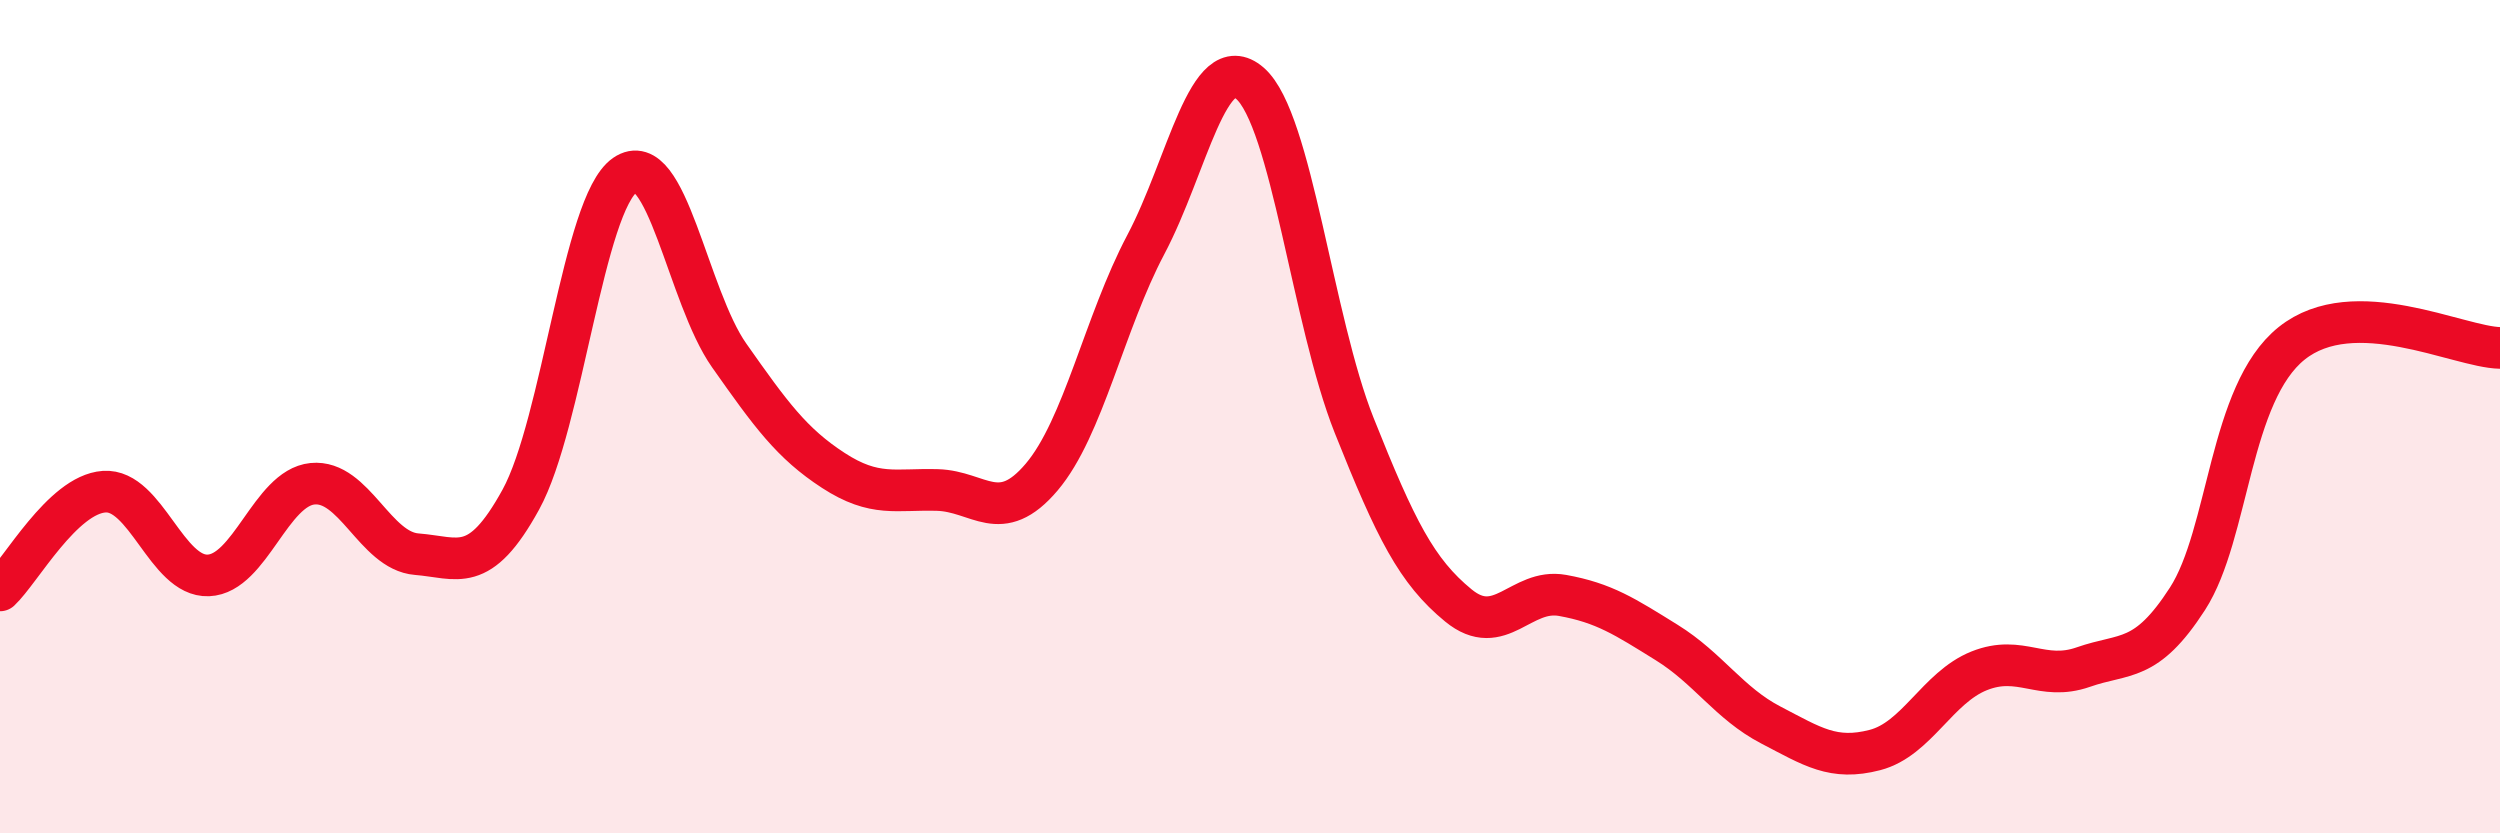 
    <svg width="60" height="20" viewBox="0 0 60 20" xmlns="http://www.w3.org/2000/svg">
      <path
        d="M 0,14.17 C 0.5,13.7 1.5,11.87 2.5,11.8 C 3.5,11.73 4,13.85 5,13.81 C 6,13.77 6.5,11.71 7.5,11.61 C 8.5,11.51 9,13.22 10,13.3 C 11,13.38 11.5,13.81 12.5,11.99 C 13.5,10.17 14,4.89 15,4.2 C 16,3.51 16.5,7.11 17.5,8.53 C 18.5,9.95 19,10.64 20,11.29 C 21,11.94 21.5,11.73 22.5,11.76 C 23.5,11.79 24,12.63 25,11.45 C 26,10.27 26.5,7.76 27.5,5.87 C 28.5,3.98 29,1.13 30,2 C 31,2.87 31.5,7.7 32.5,10.21 C 33.5,12.72 34,13.71 35,14.53 C 36,15.35 36.5,14.11 37.5,14.29 C 38.5,14.47 39,14.8 40,15.42 C 41,16.04 41.5,16.88 42.5,17.4 C 43.5,17.92 44,18.26 45,18 C 46,17.74 46.5,16.5 47.5,16.1 C 48.5,15.7 49,16.36 50,16.01 C 51,15.66 51.5,15.92 52.5,14.37 C 53.5,12.82 53.5,9.44 55,8.24 C 56.5,7.04 59,8.33 60,8.35L60 20L0 20Z"
        fill="#EB0A25"
        opacity="0.1"
        stroke-linecap="round"
        stroke-linejoin="round"
      />
      <path
        d="M 0,14.17 C 0.5,13.7 1.5,11.87 2.5,11.8 C 3.5,11.73 4,13.85 5,13.81 C 6,13.77 6.5,11.71 7.5,11.61 C 8.5,11.51 9,13.22 10,13.3 C 11,13.38 11.5,13.81 12.5,11.99 C 13.5,10.17 14,4.89 15,4.2 C 16,3.51 16.5,7.11 17.5,8.53 C 18.5,9.95 19,10.64 20,11.29 C 21,11.94 21.5,11.73 22.5,11.76 C 23.5,11.79 24,12.63 25,11.45 C 26,10.27 26.5,7.76 27.5,5.87 C 28.5,3.98 29,1.13 30,2 C 31,2.87 31.5,7.7 32.5,10.21 C 33.5,12.72 34,13.71 35,14.53 C 36,15.35 36.5,14.11 37.5,14.29 C 38.5,14.47 39,14.8 40,15.42 C 41,16.04 41.5,16.88 42.5,17.4 C 43.5,17.92 44,18.26 45,18 C 46,17.74 46.5,16.5 47.5,16.1 C 48.5,15.7 49,16.36 50,16.01 C 51,15.66 51.5,15.92 52.5,14.37 C 53.5,12.82 53.5,9.44 55,8.24 C 56.5,7.04 59,8.33 60,8.35"
        stroke="#EB0A25"
        stroke-width="1"
        fill="none"
        stroke-linecap="round"
        stroke-linejoin="round"
      />
    </svg>
  